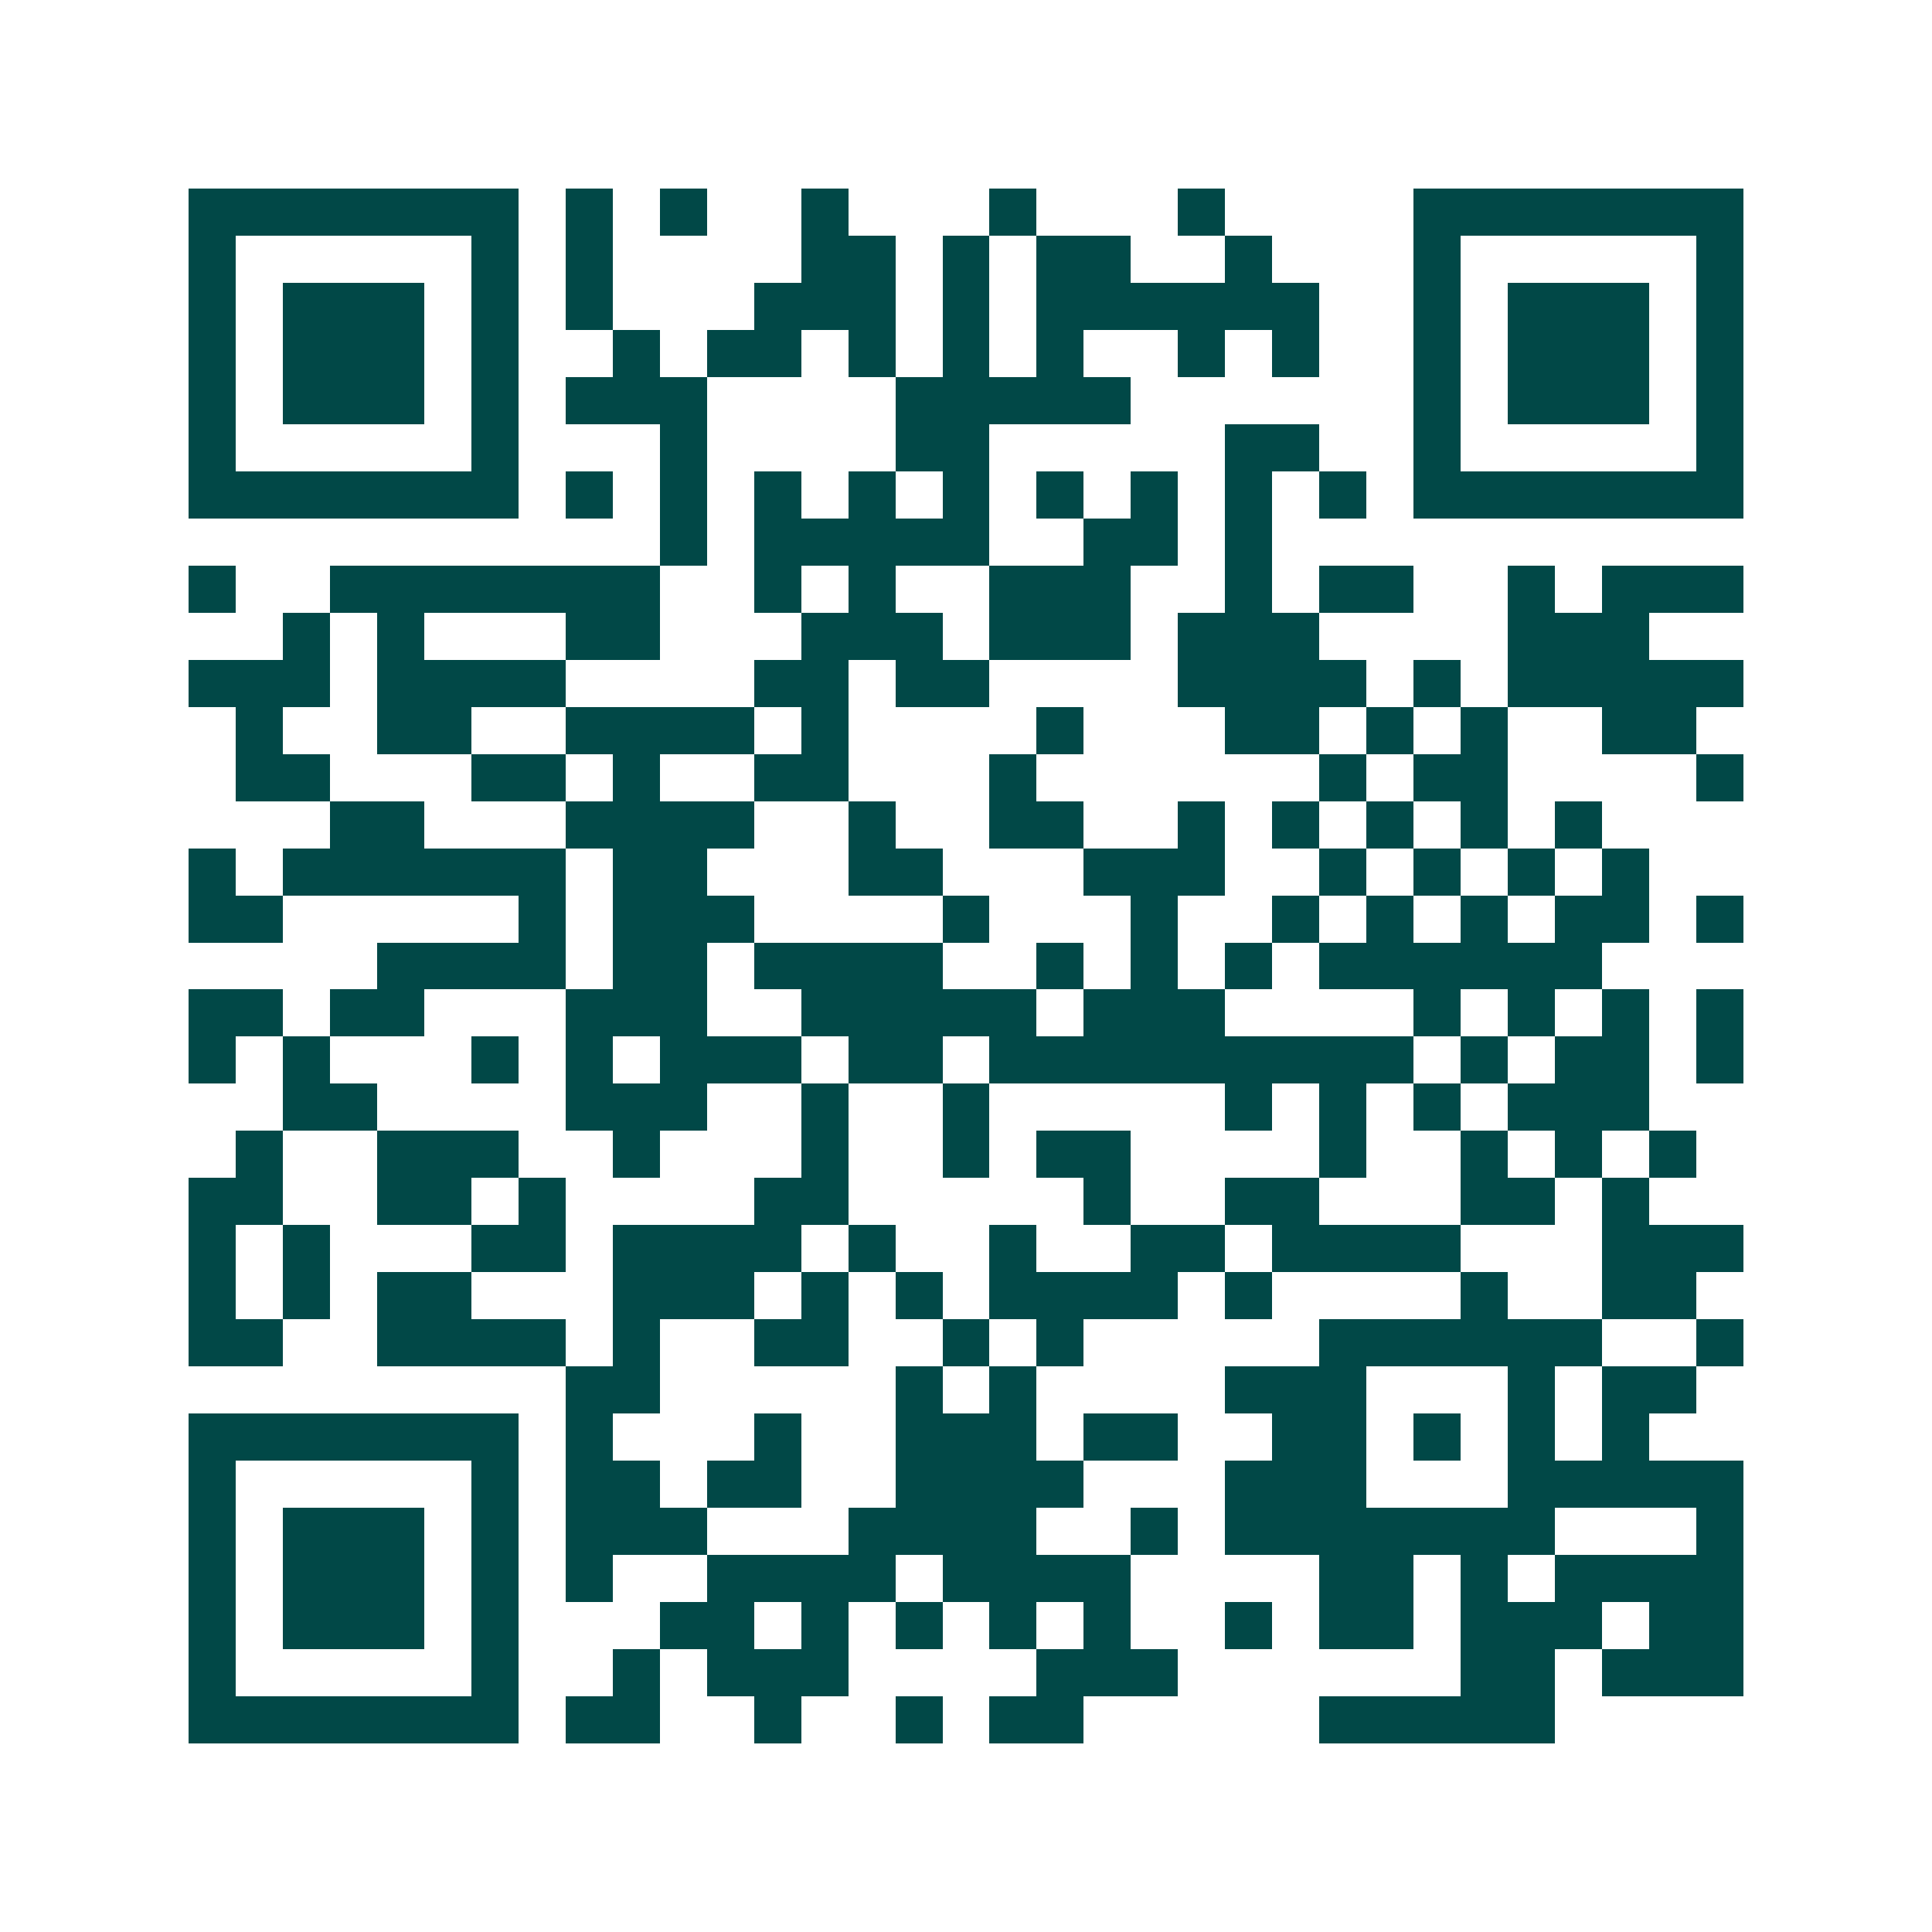<svg xmlns="http://www.w3.org/2000/svg" width="200" height="200" viewBox="0 0 41 41" shape-rendering="crispEdges"><path fill="#ffffff" d="M0 0h41v41H0z"/><path stroke="#014847" d="M4 4.5h7m1 0h1m1 0h1m2 0h1m3 0h1m3 0h1m4 0h7M4 5.5h1m5 0h1m1 0h1m4 0h2m1 0h1m1 0h2m2 0h1m3 0h1m5 0h1M4 6.5h1m1 0h3m1 0h1m1 0h1m3 0h3m1 0h1m1 0h6m2 0h1m1 0h3m1 0h1M4 7.5h1m1 0h3m1 0h1m2 0h1m1 0h2m1 0h1m1 0h1m1 0h1m2 0h1m1 0h1m2 0h1m1 0h3m1 0h1M4 8.5h1m1 0h3m1 0h1m1 0h3m4 0h5m6 0h1m1 0h3m1 0h1M4 9.5h1m5 0h1m3 0h1m4 0h2m5 0h2m2 0h1m5 0h1M4 10.5h7m1 0h1m1 0h1m1 0h1m1 0h1m1 0h1m1 0h1m1 0h1m1 0h1m1 0h1m1 0h7M14 11.5h1m1 0h5m2 0h2m1 0h1M4 12.5h1m2 0h7m2 0h1m1 0h1m2 0h3m2 0h1m1 0h2m2 0h1m1 0h3M6 13.5h1m1 0h1m3 0h2m3 0h3m1 0h3m1 0h3m4 0h3M4 14.5h3m1 0h4m4 0h2m1 0h2m4 0h4m1 0h1m1 0h5M5 15.5h1m2 0h2m2 0h4m1 0h1m4 0h1m3 0h2m1 0h1m1 0h1m2 0h2M5 16.5h2m3 0h2m1 0h1m2 0h2m3 0h1m6 0h1m1 0h2m4 0h1M7 17.5h2m3 0h4m2 0h1m2 0h2m2 0h1m1 0h1m1 0h1m1 0h1m1 0h1M4 18.5h1m1 0h6m1 0h2m3 0h2m3 0h3m2 0h1m1 0h1m1 0h1m1 0h1M4 19.5h2m5 0h1m1 0h3m4 0h1m3 0h1m2 0h1m1 0h1m1 0h1m1 0h2m1 0h1M8 20.5h4m1 0h2m1 0h4m2 0h1m1 0h1m1 0h1m1 0h6M4 21.5h2m1 0h2m3 0h3m2 0h5m1 0h3m4 0h1m1 0h1m1 0h1m1 0h1M4 22.5h1m1 0h1m3 0h1m1 0h1m1 0h3m1 0h2m1 0h9m1 0h1m1 0h2m1 0h1M6 23.5h2m4 0h3m2 0h1m2 0h1m5 0h1m1 0h1m1 0h1m1 0h3M5 24.5h1m2 0h3m2 0h1m3 0h1m2 0h1m1 0h2m4 0h1m2 0h1m1 0h1m1 0h1M4 25.5h2m2 0h2m1 0h1m4 0h2m5 0h1m2 0h2m3 0h2m1 0h1M4 26.5h1m1 0h1m3 0h2m1 0h4m1 0h1m2 0h1m2 0h2m1 0h4m3 0h3M4 27.5h1m1 0h1m1 0h2m3 0h3m1 0h1m1 0h1m1 0h4m1 0h1m4 0h1m2 0h2M4 28.5h2m2 0h4m1 0h1m2 0h2m2 0h1m1 0h1m5 0h6m2 0h1M12 29.5h2m5 0h1m1 0h1m4 0h3m3 0h1m1 0h2M4 30.5h7m1 0h1m3 0h1m2 0h3m1 0h2m2 0h2m1 0h1m1 0h1m1 0h1M4 31.5h1m5 0h1m1 0h2m1 0h2m2 0h4m3 0h3m3 0h5M4 32.5h1m1 0h3m1 0h1m1 0h3m3 0h4m2 0h1m1 0h7m3 0h1M4 33.5h1m1 0h3m1 0h1m1 0h1m2 0h4m1 0h4m4 0h2m1 0h1m1 0h4M4 34.5h1m1 0h3m1 0h1m3 0h2m1 0h1m1 0h1m1 0h1m1 0h1m2 0h1m1 0h2m1 0h3m1 0h2M4 35.5h1m5 0h1m2 0h1m1 0h3m4 0h3m6 0h2m1 0h3M4 36.5h7m1 0h2m2 0h1m2 0h1m1 0h2m5 0h5"/></svg>
